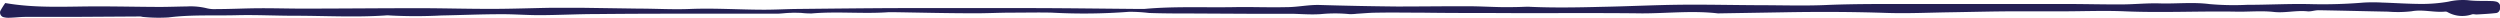 <?xml version="1.0" encoding="UTF-8"?> <svg xmlns="http://www.w3.org/2000/svg" viewBox="0 0 476.44 3.43"><defs><style>.cls-1{fill:#242055;fill-rule:evenodd;}</style></defs><g id="Layer_2" data-name="Layer 2"><g id="Layer_1-2" data-name="Layer 1"><path class="cls-1" d="M1,.58c6.15,1.06,12.09.61,18,.64,3.8,0,7.59.09,11.39.1,1.75,0,3.49-.07,5.23-.09a13,13,0,0,1,3.77.34,6.19,6.19,0,0,0,1.88.16c2.77,0,5.54-.15,8.31-.16s5.38.07,8.06.07c7.36,0,14.72-.08,22.08-.08,4.67,0,9.34.14,14,.13,3.88,0,7.75-.15,11.63-.21,1.74,0,3.48,0,5.22,0l11.16.16c3.24,0,6.49.2,9.73.07,4.75-.19,9.48.14,14.23.14,2,0,3.95-.11,5.93-.14,6.8-.07,13.6-.15,20.41-.17q11.63,0,23.27,0c7,0,14.09.1,21.14.16.55,0,1.11,0,1.66,0,5.68-.52,11.39-.24,17.08-.34,3.32-.06,6.65.08,10,0,2.13,0,4.23-.48,6.38-.41q7.35.22,14.69.29c4.51,0,9-.06,13.52-.05,2.21,0,4.42.14,6.63.17,1.34,0,2.68,0,4-.06.39,0,.79-.05,1.19,0,4.58.2,9.17.12,13.75,0,5-.09,10-.35,14.94-.4s10,.07,15,.09c4.43,0,8.87.16,13.29-.06C353.81.73,359.1.76,364.4.76c9.81,0,19.63,0,29.45,0,3.47,0,6.95.1,10.44.08,2.44,0,4.9-.27,7.34-.19,3.15.09,6.3-.28,9.47.13a52.77,52.77,0,0,0,7.12.14c4.1,0,8.21-.24,12.31-.13a94.13,94.13,0,0,0,9.94-.3,32,32,0,0,1,3.53,0c2.53.08,5.06.26,7.59.26a29.37,29.37,0,0,0,5-.43,12.32,12.32,0,0,1,3.74-.28c1.48.19,3,.11,4.49.16a4.17,4.17,0,0,1,.94.12,1,1,0,0,1,.72,1.08c0,.5-.25,1-.76,1.08-1.24.15-2.5.21-3.75.28-.31,0-.66-.12-.94,0a5.71,5.71,0,0,1-4.59-.45.8.8,0,0,0-.45-.1c-2.13.21-4.23-.46-6.4-.06a23.26,23.26,0,0,1-4.5.07c-4.42-.08-8.83-.2-13.25-.27-.71,0-1.43.28-2.11.21-2.14-.22-4.27.35-6.37.12-2.45-.27-4.88,0-7.32-.06-7-.12-14.07.24-21.11-.06-3.95-.17-7.91,0-11.87,0-3,0-6,0-9,0-4.11,0-8.22.12-12.33.18s-8.22.26-12.32.12c-6.57-.22-13.14-.23-19.71-.11l-12.1.2h-.23c-4.82-.56-9.64,0-14.46,0-9.57-.12-19.15,0-28.73-.07-4.27,0-8.54,0-12.81-.06-3,0-6-.06-9,0-1.26,0-2.53.13-3.79.2a9.72,9.72,0,0,1-1.42.07,28.25,28.25,0,0,0-5.44,0c-1.73.12-3.47,0-5.21-.06l-7.82,0L227,2.57c-2.68,0-5.37,0-8.06-.1a30.12,30.12,0,0,0-3.77-.22,112.84,112.84,0,0,1-14.71.16c-2.52-.06-5,0-7.56,0s-4.9.14-7.36.12c-5.14,0-10.28-.13-15.42-.21-.24,0-.47,0-.71,0-4.88.36-9.79-.18-14.67.24a15.14,15.14,0,0,1-2.12-.11c-.63,0-1.26-.05-1.89,0-.95,0-1.89.17-2.84.16-6.56,0-13.13,0-19.7,0q-7.23,0-14.48.07c-3.64,0-7.27.2-10.91.21-2.45,0-4.89-.2-7.34-.18-3.8,0-7.59.17-11.39.24a92.5,92.5,0,0,1-9.71,0,5,5,0,0,0-1,0C67.61,3.33,61.83,3,56.05,3c-3.64,0-7.28-.19-10.92-.1-4.34.11-8.69-.13-13,.42a30.1,30.1,0,0,1-4.74-.08c-.23,0-.47-.1-.7-.1l-13,.08c-2.93,0-5.86,0-8.79,0-1,0-2,.13-3.07.16A3.5,3.5,0,0,1,.6,3.25.92.92,0,0,1,.06,2.09,15.92,15.92,0,0,1,1,.58Z"></path></g></g></svg> 